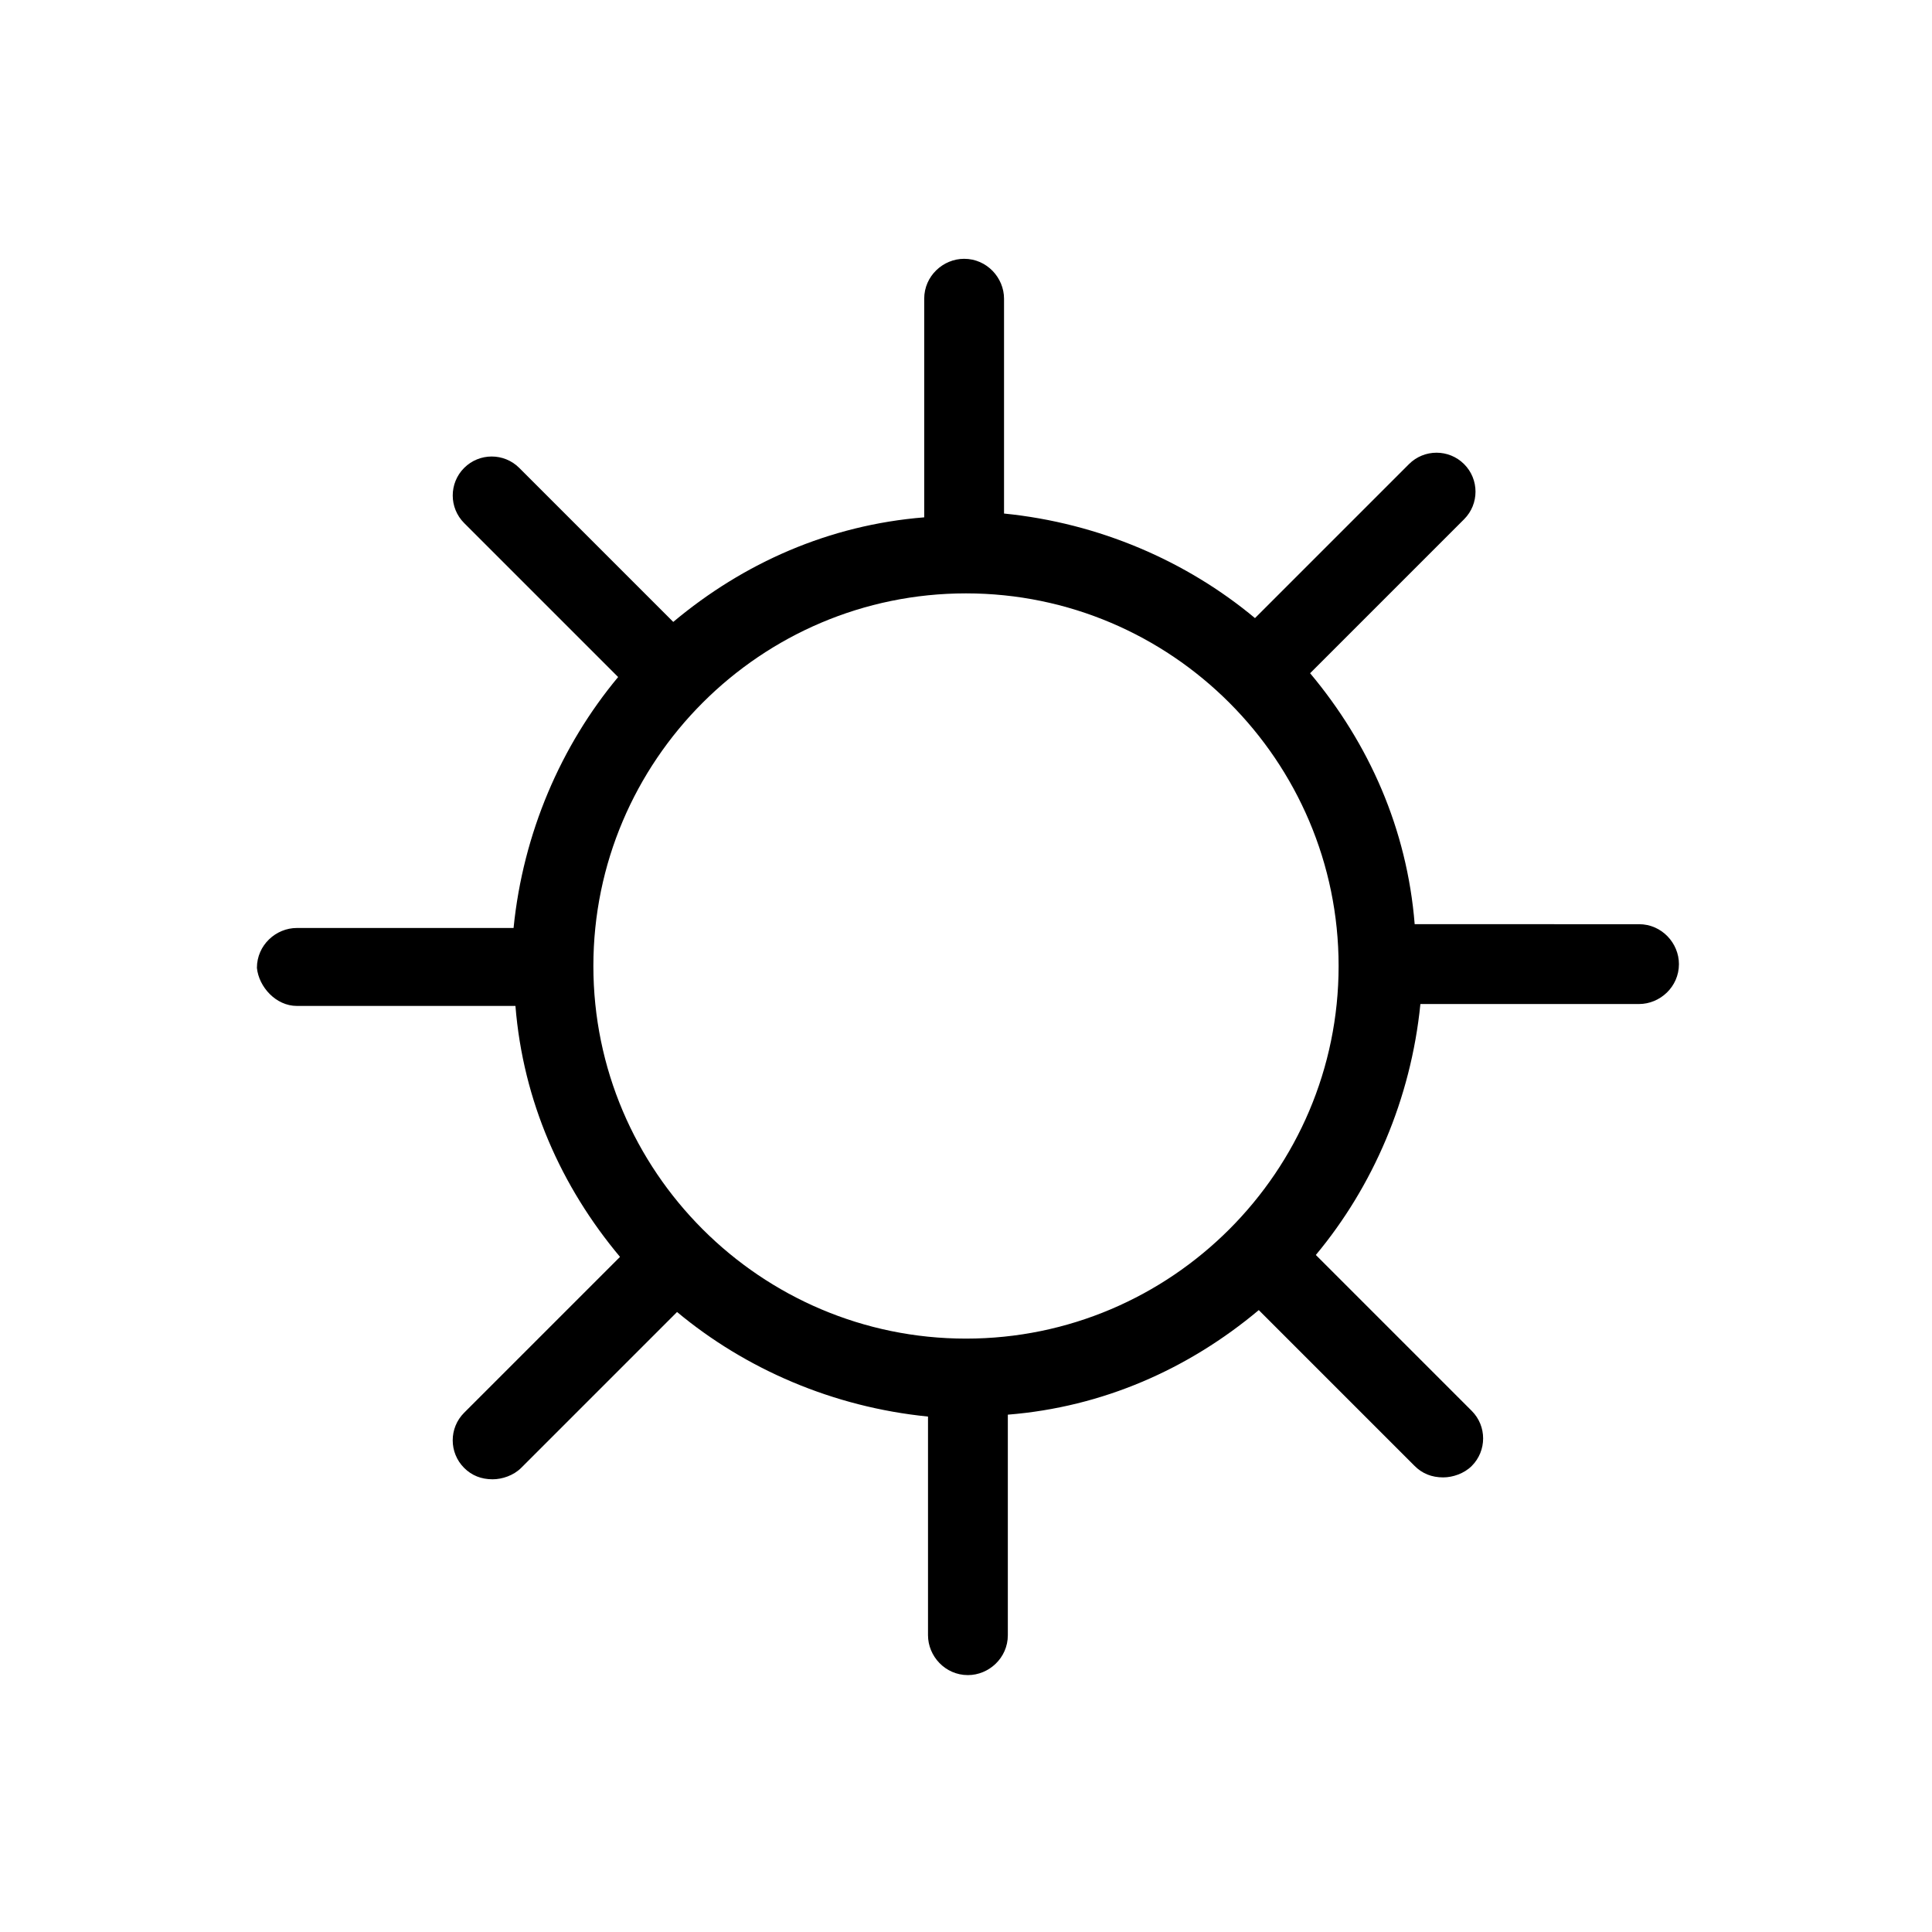 <?xml version="1.0" encoding="UTF-8"?>
<!-- The Best Svg Icon site in the world: iconSvg.co, Visit us! https://iconsvg.co -->
<svg fill="#000000" width="800px" height="800px" version="1.1" viewBox="144 144 512 512" xmlns="http://www.w3.org/2000/svg">
 <path d="m222.66 410.58h57.938c2.016 25.191 12.09 47.863 27.711 66.504l-41.312 41.312c-4.031 4.031-4.031 10.578 0 14.609 2.016 2.016 4.535 3.023 7.559 3.023 2.519 0 5.543-1.008 7.559-3.023l41.312-41.312c18.137 15.113 41.312 25.191 66.504 27.711v57.938c0 5.543 4.535 10.578 10.578 10.578 5.543 0 10.578-4.535 10.578-10.578v-58.441c25.191-2.016 47.863-12.09 66.504-27.711l41.312 41.312c2.016 2.016 4.535 3.023 7.559 3.023 2.519 0 5.543-1.008 7.559-3.023 4.031-4.031 4.031-10.578 0-14.609l-41.312-41.312c15.113-18.137 25.191-41.312 27.711-66.504h57.938c5.543 0 10.578-4.535 10.578-10.578 0-5.543-4.535-10.578-10.578-10.578h-5.039l-54.414-0.004c-2.016-25.191-12.09-47.863-27.711-66.504l40.809-40.809c4.031-4.031 4.031-10.578 0-14.609s-10.578-4.031-14.609 0l-40.809 40.809c-18.137-15.113-41.312-25.191-66.504-27.711v-56.93c0-5.543-4.535-10.578-10.578-10.578-5.543 0-10.578 4.535-10.578 10.578v57.938c-25.191 2.016-47.863 12.09-66.504 27.711l-40.809-40.809c-4.031-4.031-10.578-4.031-14.609 0s-4.031 10.578 0 14.609l40.809 40.809c-15.113 18.137-25.191 41.312-27.711 66.504h-57.438c-5.543 0-10.578 4.535-10.578 10.578 0.504 5.039 5.039 10.078 10.578 10.078zm177.34-109.33c54.41 0 98.746 44.336 98.746 98.746 0 54.414-44.336 98.75-98.746 98.75-54.414 0-98.75-44.336-98.75-98.746 0-54.414 44.336-98.75 98.75-98.75z"/>
</svg>